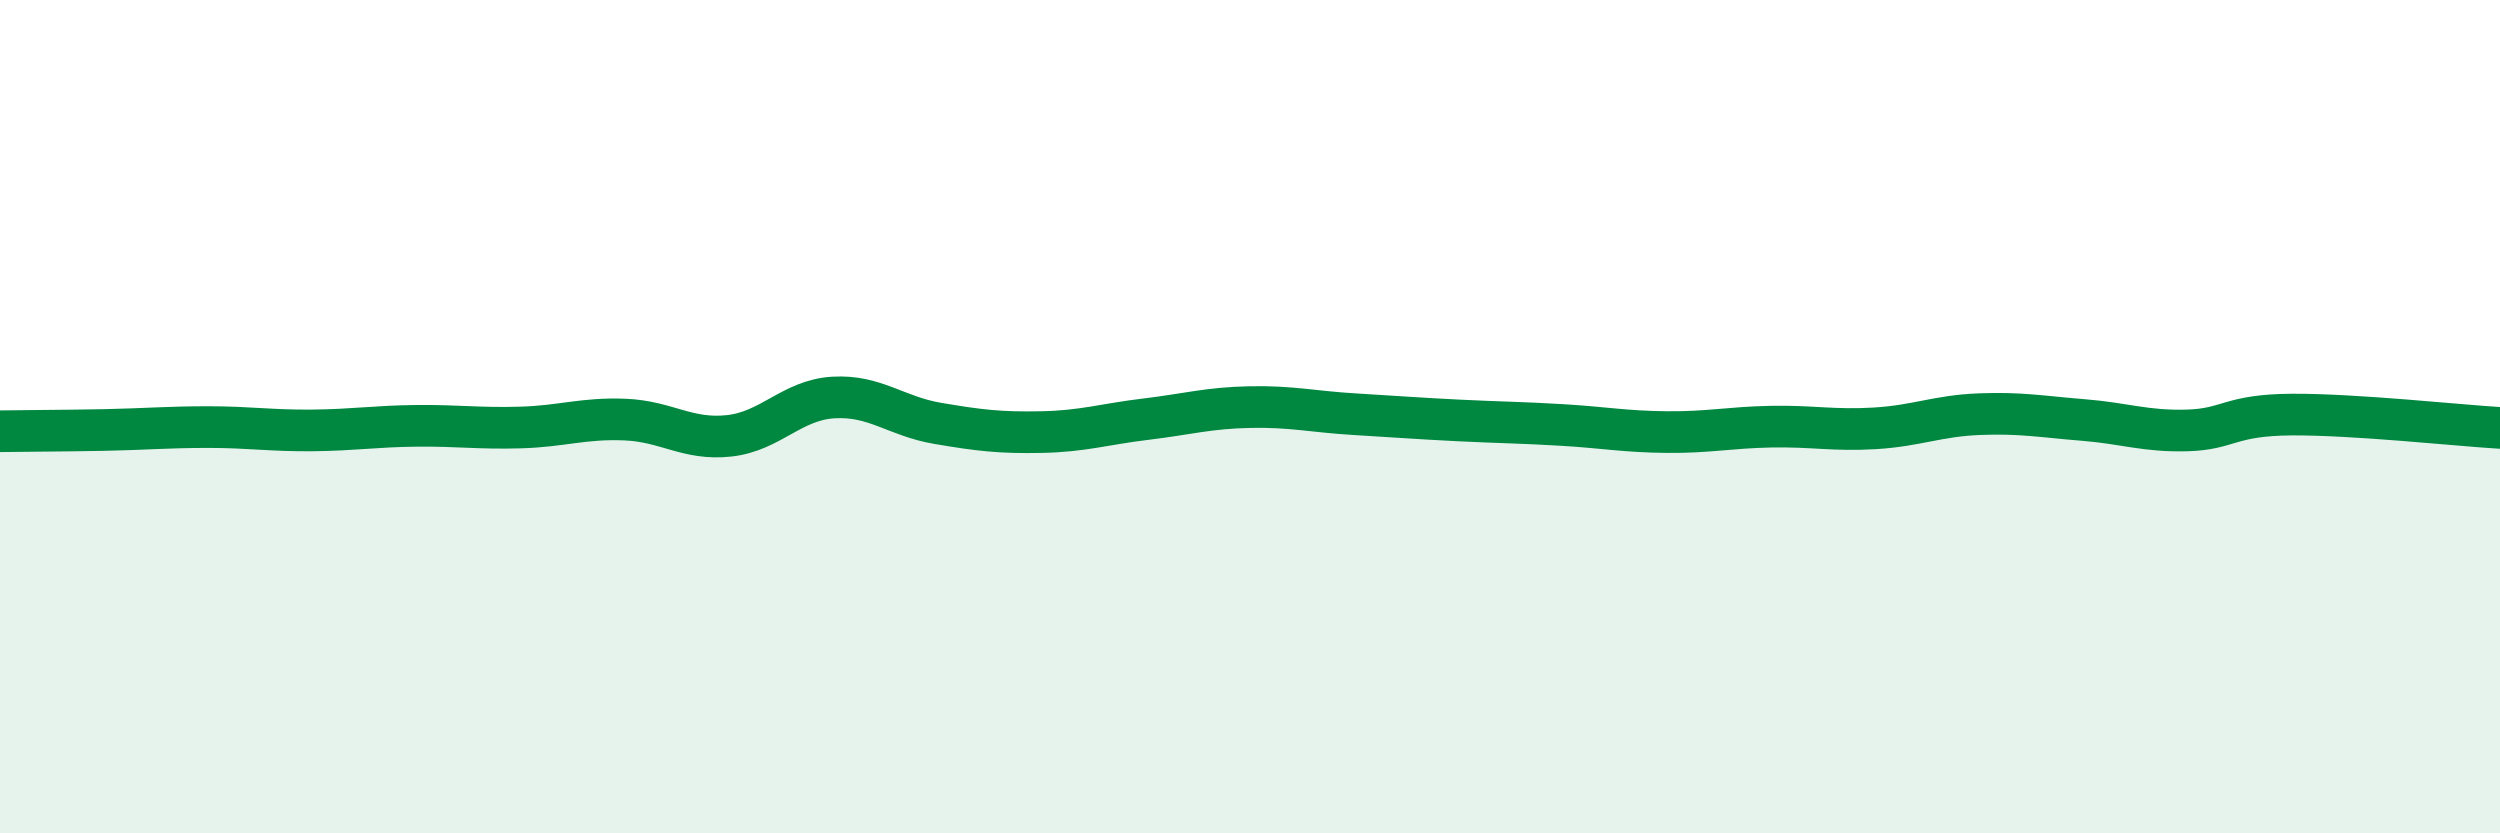 
    <svg width="60" height="20" viewBox="0 0 60 20" xmlns="http://www.w3.org/2000/svg">
      <path
        d="M 0,10.35 C 0.5,10.34 1.5,10.34 2.5,10.32 C 3.5,10.3 4,10.25 5,10.25 C 6,10.25 6.5,10.34 7.5,10.33 C 8.5,10.32 9,10.23 10,10.22 C 11,10.21 11.5,10.29 12.5,10.26 C 13.5,10.23 14,10.03 15,10.07 C 16,10.11 16.5,10.57 17.5,10.46 C 18.5,10.35 19,9.6 20,9.54 C 21,9.48 21.5,9.99 22.5,10.16 C 23.5,10.33 24,10.39 25,10.37 C 26,10.35 26.5,10.18 27.5,10.06 C 28.5,9.94 29,9.79 30,9.77 C 31,9.75 31.5,9.88 32.5,9.94 C 33.5,10 34,10.04 35,10.09 C 36,10.14 36.5,10.14 37.5,10.2 C 38.5,10.26 39,10.36 40,10.37 C 41,10.38 41.5,10.26 42.5,10.24 C 43.5,10.22 44,10.34 45,10.28 C 46,10.22 46.5,9.98 47.5,9.94 C 48.5,9.9 49,10 50,10.08 C 51,10.16 51.5,10.36 52.5,10.33 C 53.5,10.3 53.5,9.96 55,9.95 C 56.5,9.94 59,10.21 60,10.27L60 20L0 20Z"
        fill="#008740"
        opacity="0.1"
        stroke-linecap="round"
        stroke-linejoin="round"
      />
      <path
        d="M 0,10.35 C 0.5,10.34 1.5,10.34 2.5,10.32 C 3.5,10.3 4,10.25 5,10.25 C 6,10.25 6.5,10.34 7.5,10.33 C 8.5,10.32 9,10.23 10,10.22 C 11,10.21 11.5,10.29 12.5,10.26 C 13.5,10.23 14,10.03 15,10.07 C 16,10.11 16.5,10.57 17.5,10.46 C 18.5,10.35 19,9.6 20,9.54 C 21,9.48 21.5,9.99 22.5,10.16 C 23.5,10.33 24,10.39 25,10.37 C 26,10.35 26.5,10.18 27.5,10.06 C 28.5,9.94 29,9.79 30,9.77 C 31,9.75 31.5,9.88 32.5,9.94 C 33.5,10 34,10.04 35,10.09 C 36,10.14 36.5,10.14 37.5,10.2 C 38.5,10.26 39,10.36 40,10.37 C 41,10.38 41.5,10.26 42.5,10.24 C 43.5,10.22 44,10.34 45,10.28 C 46,10.22 46.5,9.98 47.5,9.94 C 48.5,9.9 49,10 50,10.08 C 51,10.16 51.5,10.36 52.5,10.33 C 53.5,10.3 53.5,9.96 55,9.95 C 56.5,9.94 59,10.21 60,10.27"
        stroke="#008740"
        stroke-width="1"
        fill="none"
        stroke-linecap="round"
        stroke-linejoin="round"
      />
    </svg>
  